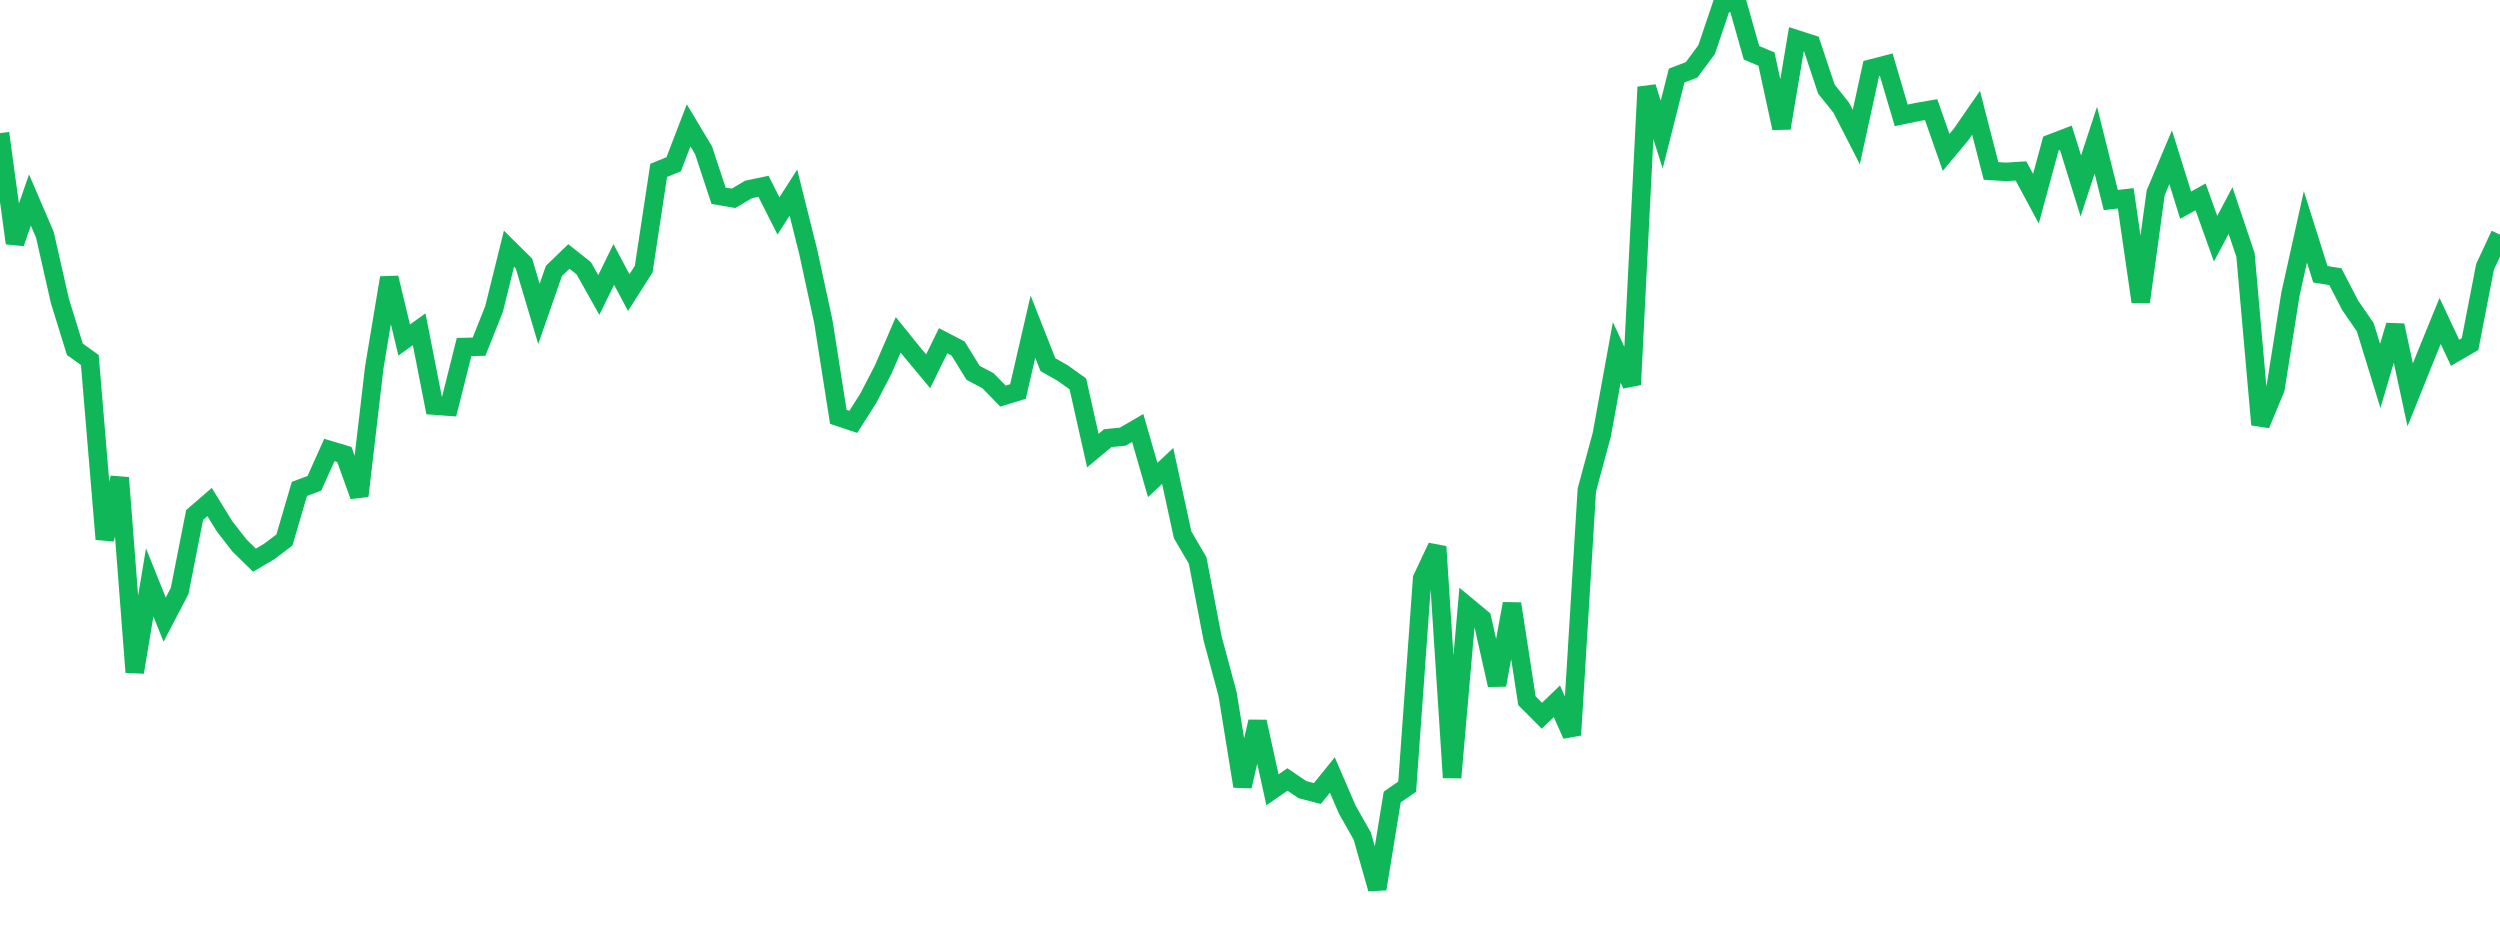 <?xml version="1.0" standalone="no"?>
<!DOCTYPE svg PUBLIC "-//W3C//DTD SVG 1.1//EN" "http://www.w3.org/Graphics/SVG/1.1/DTD/svg11.dtd">
<svg width="135" height="50" viewBox="0 0 135 50" preserveAspectRatio="none" class="sparkline" xmlns="http://www.w3.org/2000/svg"
xmlns:xlink="http://www.w3.org/1999/xlink"><path  class="sparkline--line" d="M 0 7.19 L 0 7.19 L 0.808 13.13 L 1.617 10.8 L 2.425 12.68 L 3.234 16.25 L 4.042 18.86 L 4.85 19.44 L 5.659 29.12 L 6.467 25.8 L 7.275 36.3 L 8.084 31.45 L 8.892 33.46 L 9.701 31.91 L 10.509 27.81 L 11.317 27.11 L 12.126 28.42 L 12.934 29.46 L 13.743 30.25 L 14.551 29.77 L 15.359 29.16 L 16.168 26.4 L 16.976 26.1 L 17.784 24.3 L 18.593 24.54 L 19.401 26.78 L 20.21 19.85 L 21.018 15 L 21.826 18.36 L 22.635 17.78 L 23.443 21.9 L 24.251 21.96 L 25.06 18.74 L 25.868 18.72 L 26.677 16.69 L 27.485 13.43 L 28.293 14.23 L 29.102 16.95 L 29.91 14.63 L 30.719 13.85 L 31.527 14.49 L 32.335 15.93 L 33.144 14.28 L 33.952 15.8 L 34.76 14.53 L 35.569 9.2 L 36.377 8.87 L 37.186 6.77 L 37.994 8.12 L 38.802 10.57 L 39.611 10.71 L 40.419 10.23 L 41.228 10.06 L 42.036 11.66 L 42.844 10.4 L 43.653 13.64 L 44.461 17.37 L 45.269 22.51 L 46.078 22.78 L 46.886 21.51 L 47.695 19.95 L 48.503 18.08 L 49.311 19.08 L 50.12 20.05 L 50.928 18.4 L 51.737 18.82 L 52.545 20.13 L 53.353 20.56 L 54.162 21.39 L 54.97 21.14 L 55.778 17.64 L 56.587 19.69 L 57.395 20.15 L 58.204 20.73 L 59.012 24.33 L 59.82 23.66 L 60.629 23.58 L 61.437 23.11 L 62.246 25.92 L 63.054 25.16 L 63.862 28.88 L 64.671 30.26 L 65.479 34.47 L 66.287 37.47 L 67.096 42.46 L 67.904 38.97 L 68.713 42.65 L 69.521 42.09 L 70.329 42.64 L 71.138 42.85 L 71.946 41.85 L 72.754 43.72 L 73.563 45.15 L 74.371 48 L 75.18 43.04 L 75.988 42.48 L 76.796 31.24 L 77.605 29.52 L 78.413 41.99 L 79.222 32.73 L 80.03 33.4 L 80.838 36.99 L 81.647 32.6 L 82.455 37.84 L 83.263 38.65 L 84.072 37.87 L 84.88 39.69 L 85.689 26.46 L 86.497 23.47 L 87.305 19.03 L 88.114 20.77 L 88.922 4.7 L 89.731 7.27 L 90.539 4.08 L 91.347 3.77 L 92.156 2.68 L 92.964 0.29 L 93.772 0 L 94.581 2.85 L 95.389 3.19 L 96.198 6.92 L 97.006 2.12 L 97.814 2.38 L 98.623 4.81 L 99.431 5.82 L 100.24 7.4 L 101.048 3.7 L 101.856 3.49 L 102.665 6.23 L 103.473 6.06 L 104.281 5.92 L 105.09 8.23 L 105.898 7.26 L 106.707 6.09 L 107.515 9.23 L 108.323 9.28 L 109.132 9.23 L 109.94 10.73 L 110.749 7.75 L 111.557 7.44 L 112.365 10.04 L 113.174 7.57 L 113.982 10.8 L 114.79 10.71 L 115.599 16.3 L 116.407 10.41 L 117.216 8.49 L 118.024 11.08 L 118.832 10.63 L 119.641 12.89 L 120.449 11.37 L 121.257 13.77 L 122.066 22.93 L 122.874 20.99 L 123.683 15.89 L 124.491 12.25 L 125.299 14.81 L 126.108 14.94 L 126.916 16.5 L 127.725 17.67 L 128.533 20.3 L 129.341 17.57 L 130.15 21.32 L 130.958 19.31 L 131.766 17.33 L 132.575 19.05 L 133.383 18.58 L 134.192 14.41 L 135 12.67" fill="none" stroke-width="1" stroke="#10b759"></path></svg>